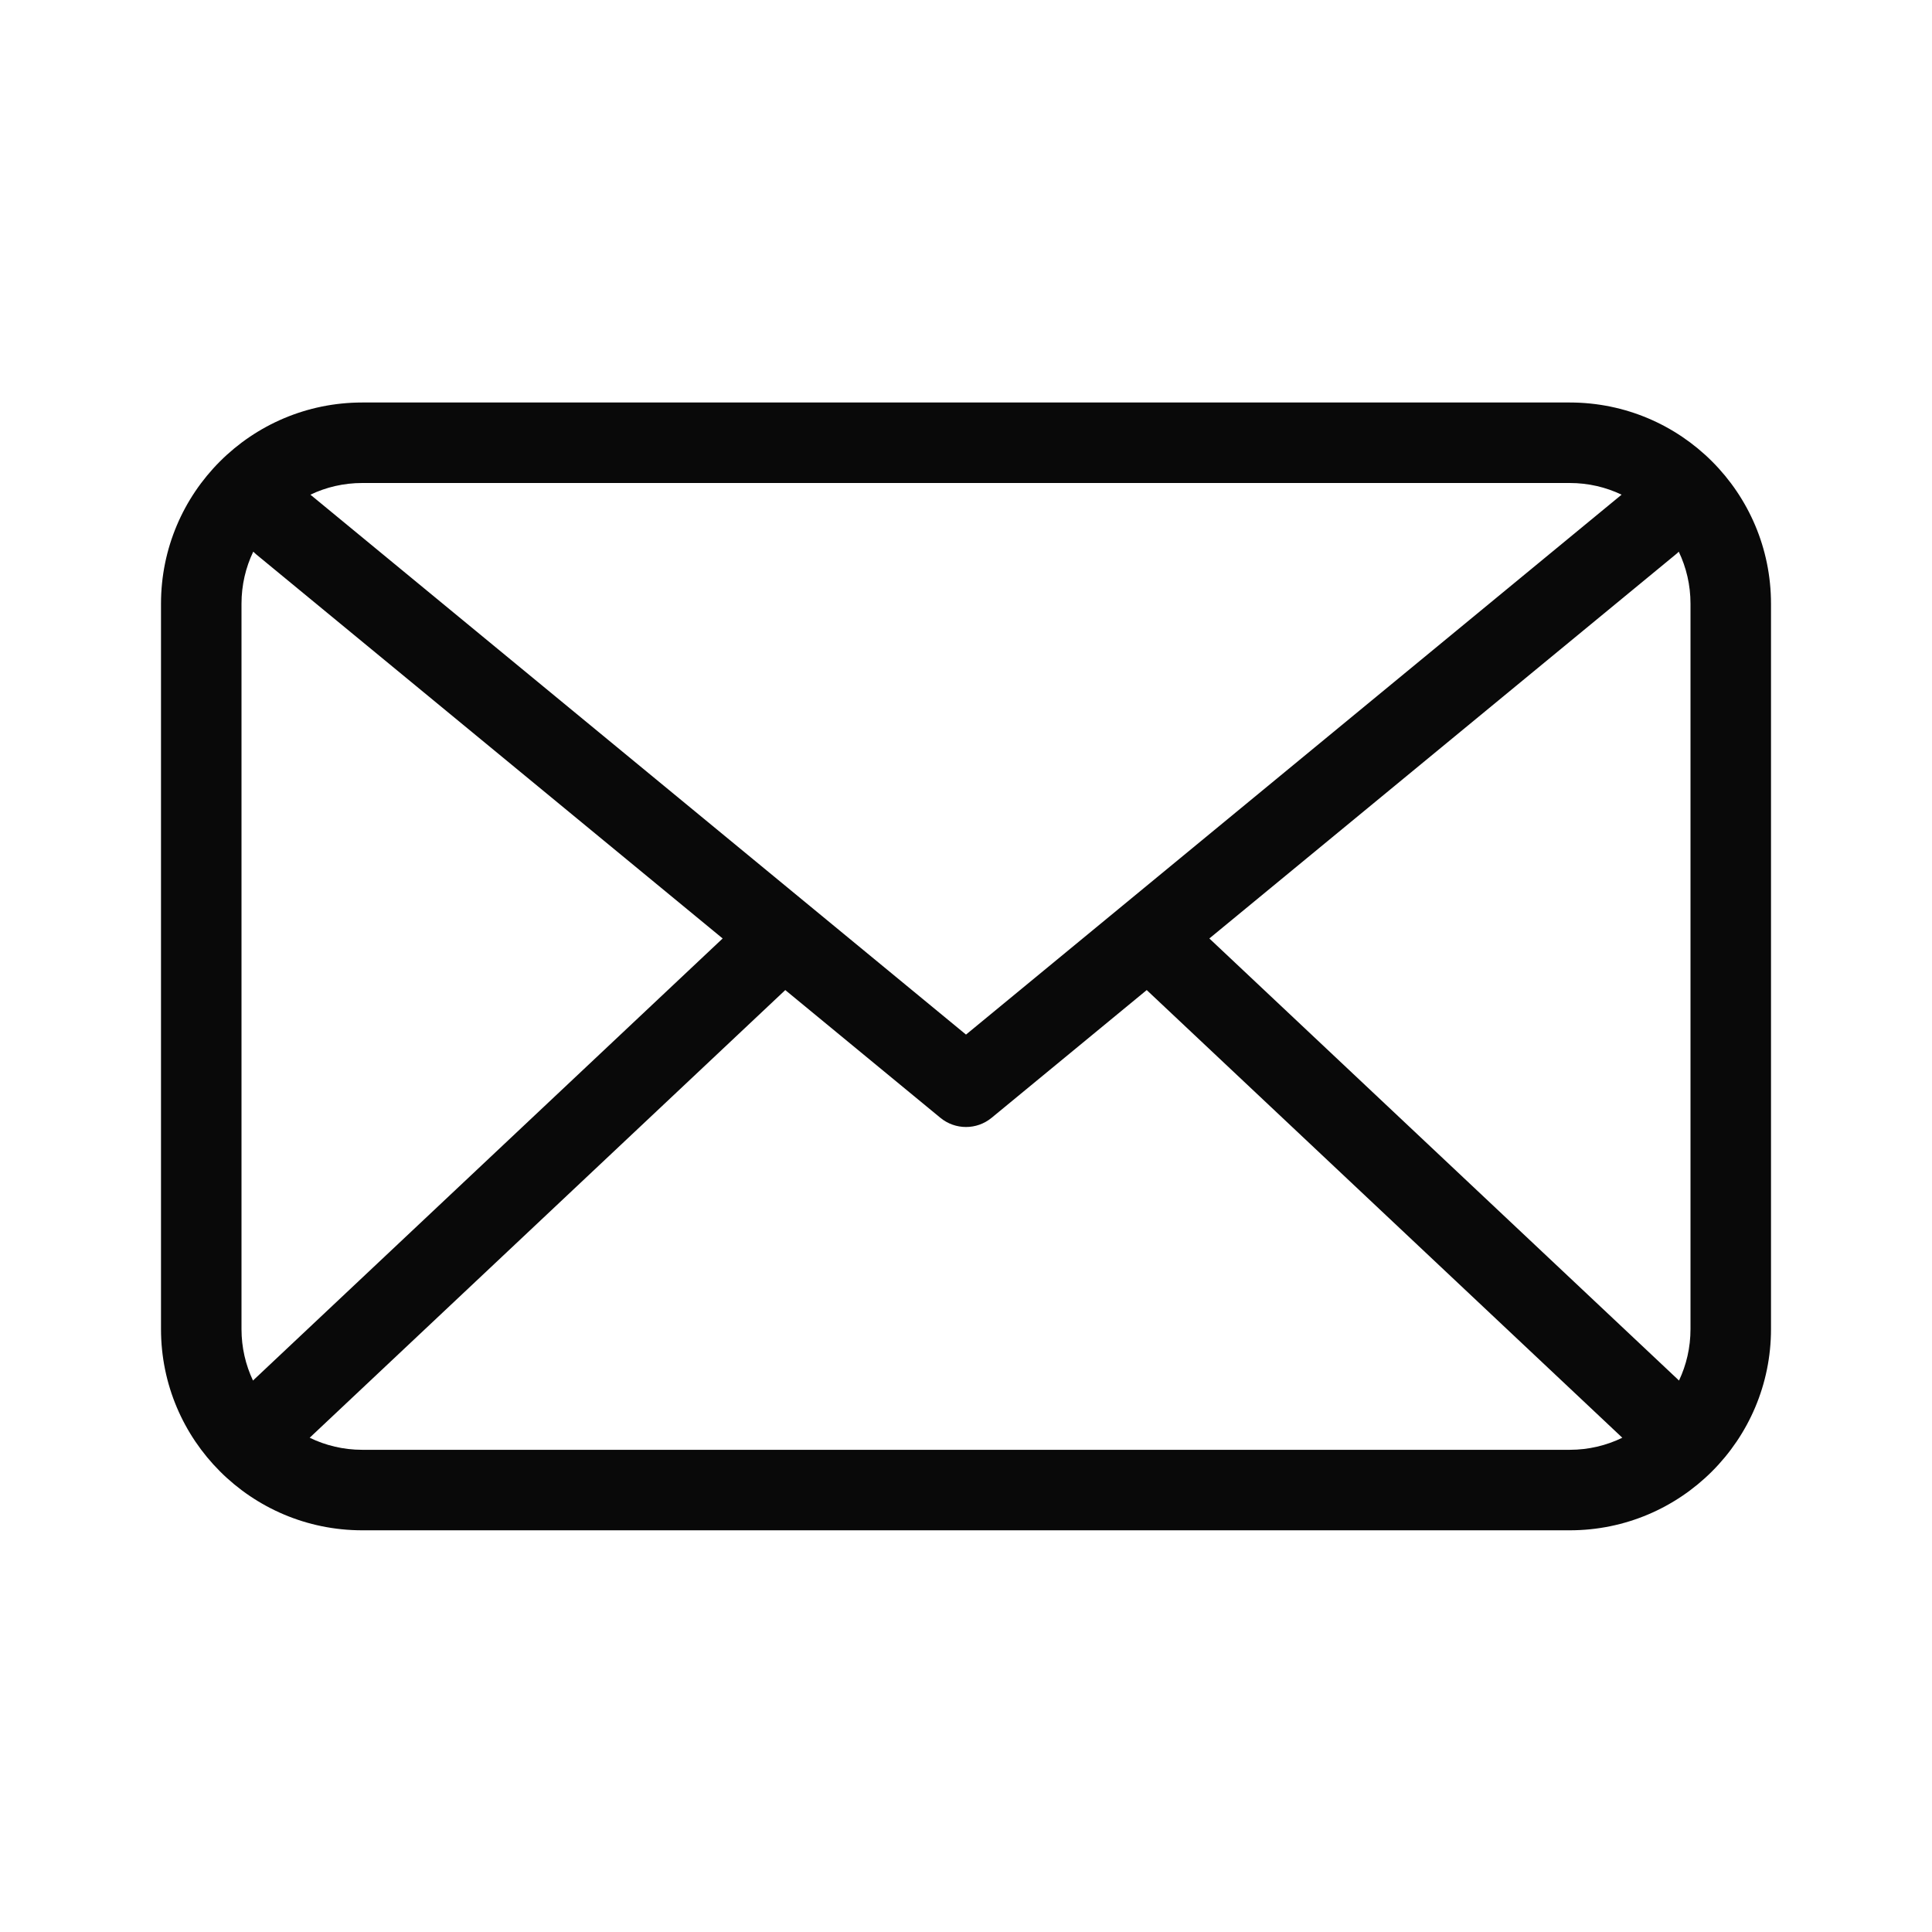 <svg xmlns="http://www.w3.org/2000/svg" fill="none" viewBox="0 0 24 24" height="24" width="24">
<path fill="#090909" d="M19.5 5H4.5C3.119 5 2 6.119 2 7.5V16.51C2 17.89 3.119 19.01 4.5 19.01H19.5C20.881 19.01 22 17.89 22 16.51V7.5C22 6.119 20.881 5 19.5 5ZM20.144 6.145C19.949 6.052 19.731 6 19.5 6H4.5C4.269 6 4.051 6.052 3.856 6.145L12 12.852L20.144 6.145ZM3.143 17.15C3.148 17.145 3.152 17.14 3.157 17.136L8.977 11.658L3.182 6.886C3.17 6.876 3.158 6.865 3.146 6.853C3.052 7.049 3 7.268 3 7.5V16.51C3 16.739 3.051 16.956 3.143 17.15ZM3.847 17.86C4.044 17.956 4.266 18.01 4.5 18.01H19.5C19.734 18.01 19.956 17.956 20.153 17.86L14.245 12.299L12.318 13.886C12.133 14.038 11.867 14.038 11.682 13.886L9.755 12.299L3.847 17.86ZM21 16.51C21 16.739 20.949 16.956 20.857 17.15C20.852 17.145 20.848 17.14 20.843 17.136L15.023 11.658L20.818 6.886C20.831 6.876 20.843 6.865 20.854 6.853C20.948 7.049 21 7.268 21 7.5V16.51Z" clip-rule="evenodd" fill-rule="evenodd"></path>
</svg>
